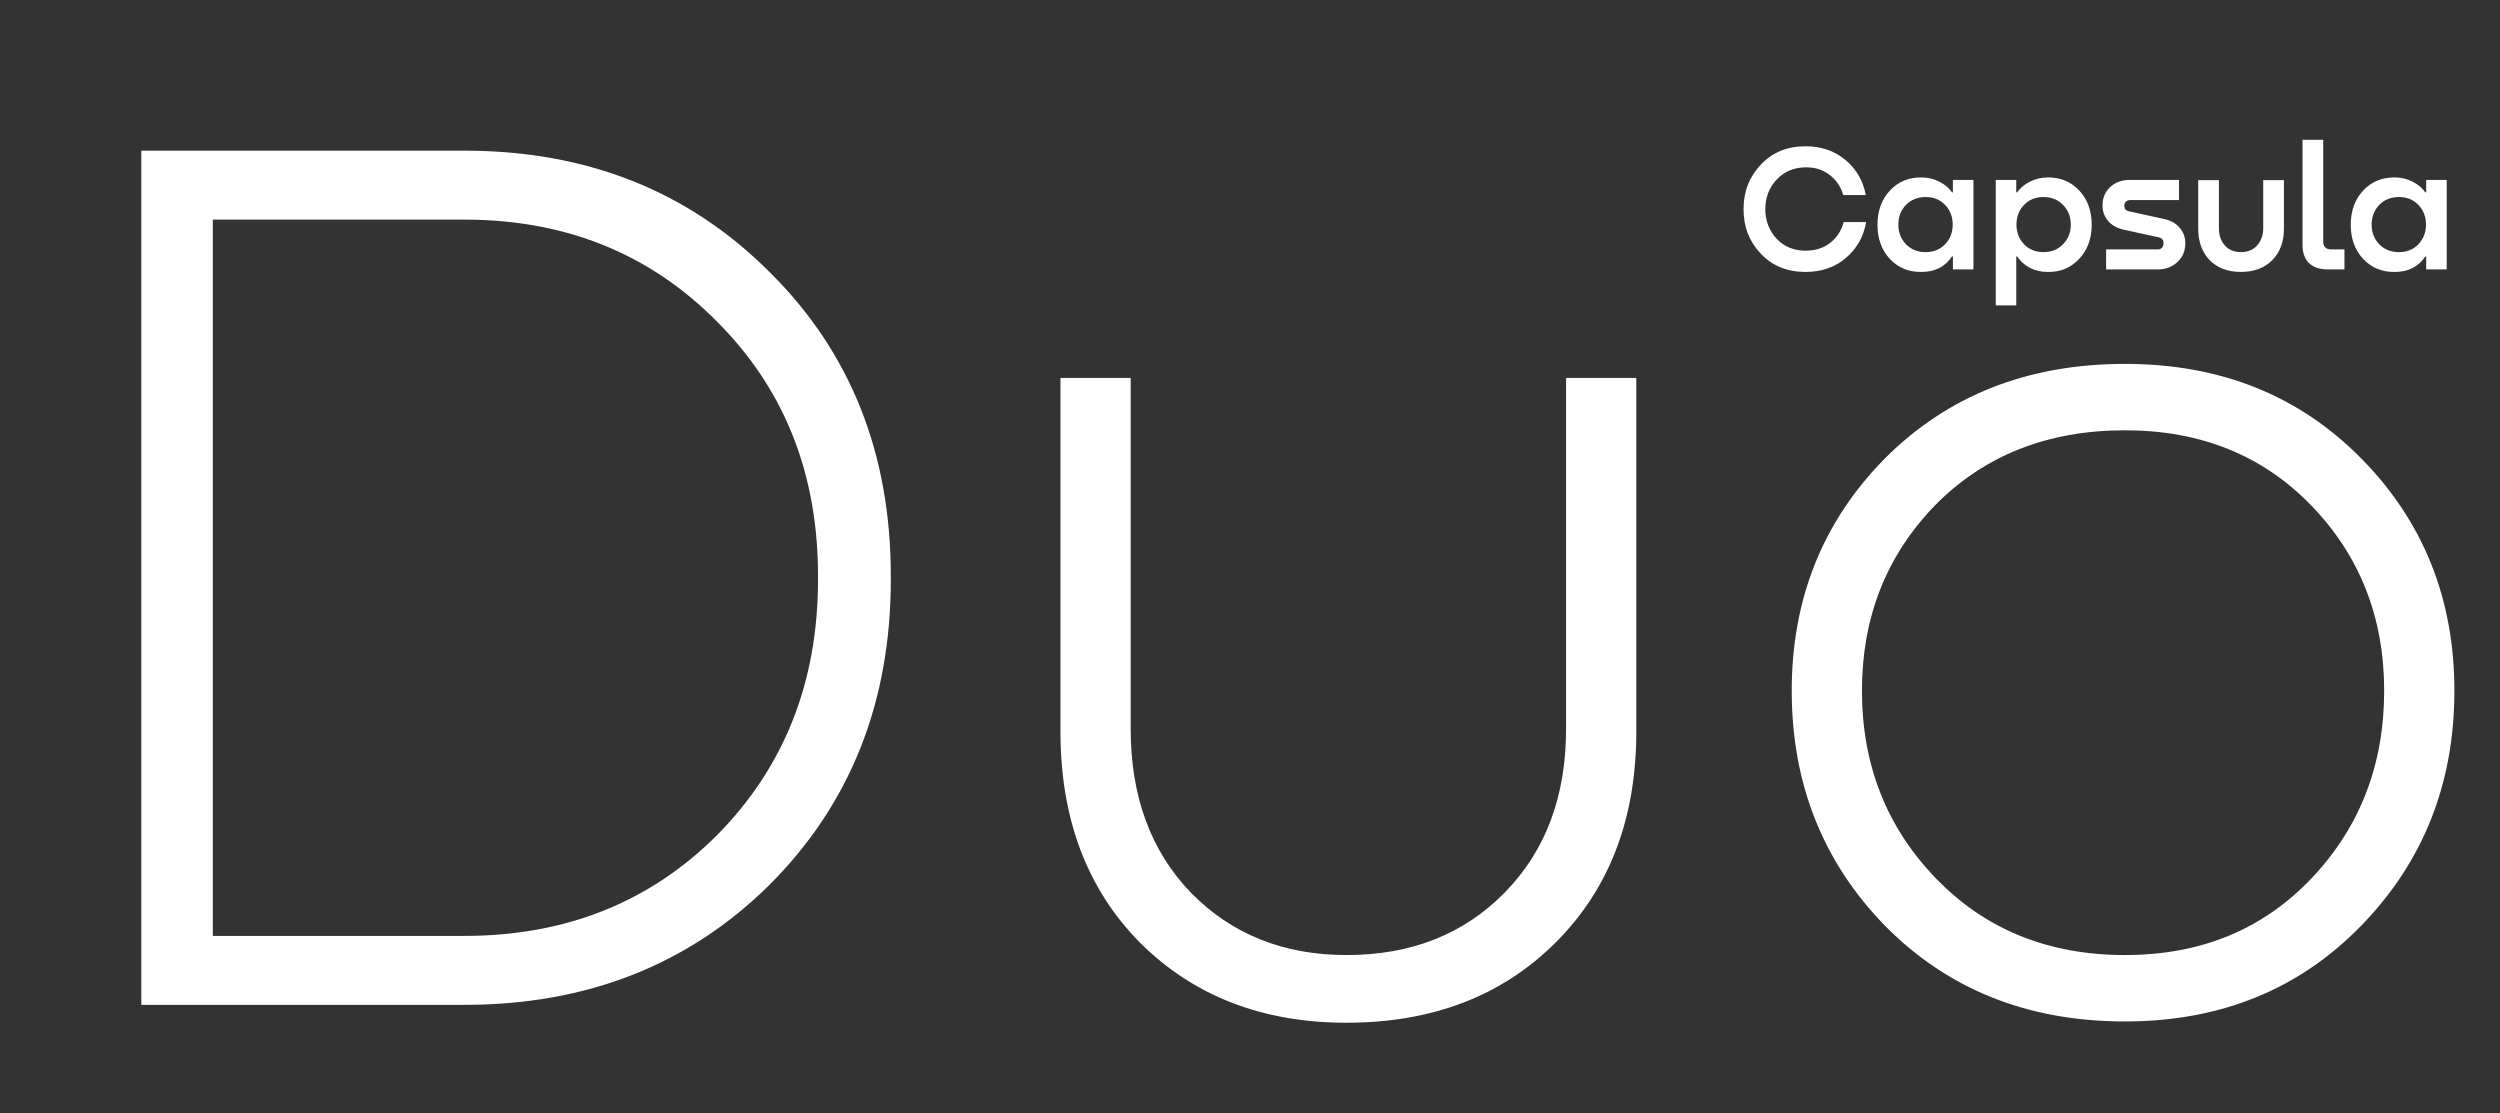 <?xml version="1.0" encoding="UTF-8"?> <svg xmlns="http://www.w3.org/2000/svg" width="1958" height="872" viewBox="0 0 1958 872" fill="none"><rect x="0" y="0" width="1958" height="872" fill="#333333" stroke="none"/><g clip-path="url(#clip0_5697_6)"><path d="M110.672 787V118H363.672C459.672 118 539.339 149.667 602.672 213C666.005 275.667 697.672 355 697.672 451V454C697.672 550 666.005 629.667 602.672 693C539.339 755.667 459.672 787 363.672 787H110.672ZM363.672 172H166.672V733H363.672C443.005 733 509.005 706.667 561.672 654C614.339 600.667 640.672 534 640.672 454V451C640.672 371 614.339 304.667 561.672 252C509.005 198.667 443.005 172 363.672 172ZM830.555 573V296H885.555V571C885.555 623.667 901.221 666.333 932.555 699C964.555 731.667 1005.22 748 1054.55 748C1105.22 748 1146.55 731.667 1178.55 699C1210.55 666.333 1226.55 623.667 1226.55 571V296H1281.55V573C1281.55 641 1260.55 696 1218.55 738C1176.55 780 1121.89 801 1054.55 801C988.555 801 934.555 780 892.555 738C851.221 696 830.555 641 830.555 573ZM1664.28 800C1588.28 800 1525.61 775 1476.28 725C1427.61 675 1403.28 613.667 1403.28 541C1403.28 469 1427.61 408.333 1476.28 359C1525.61 309.667 1588.28 285 1664.28 285C1738.95 285 1800.61 309.667 1849.28 359C1897.95 408.333 1922.28 469 1922.28 541C1922.28 613.667 1897.95 675 1849.28 725C1800.61 775 1738.95 800 1664.28 800ZM1664.28 748C1723.61 748 1772.28 728 1810.28 688C1848.28 648 1867.28 599 1867.28 541C1867.28 483.667 1848.28 435.333 1810.28 396C1772.28 356.667 1723.61 337 1664.28 337C1603.61 337 1553.95 356.667 1515.28 396C1477.28 435.333 1458.28 483.667 1458.28 541C1458.28 599 1477.61 648 1516.28 688C1554.95 728 1604.28 748 1664.28 748Z" fill="white"></path><path d="M1443.94 173.917H1461.56C1459.59 185.291 1454.32 194.644 1445.77 201.976C1437.22 209.308 1426.64 212.974 1414.05 212.974C1399.76 212.974 1388.1 208.227 1379.08 198.733C1370.05 189.239 1365.54 177.63 1365.54 163.906C1365.54 150.088 1370.05 138.432 1379.08 128.938C1388.1 119.35 1399.76 114.556 1414.05 114.556C1426.36 114.556 1436.79 118.128 1445.35 125.272C1453.9 132.416 1459.21 141.581 1461.28 152.767H1443.66C1441.78 146.281 1438.2 141.017 1432.94 136.975C1427.68 132.933 1421.42 130.959 1414.19 131.053C1404.88 131.147 1397.27 134.39 1391.34 140.782C1385.52 147.08 1382.6 154.741 1382.6 163.765C1382.6 172.789 1385.52 180.497 1391.34 186.889C1397.27 193.187 1404.88 196.336 1414.19 196.336C1421.8 196.336 1428.24 194.268 1433.5 190.132C1438.77 185.996 1442.25 180.591 1443.94 173.917ZM1529.51 150.652V140.923H1545.59V211H1529.51V200.848H1528.81C1523.45 208.932 1515.51 212.974 1504.98 212.974C1495.02 213.162 1486.74 209.778 1480.16 202.822C1473.68 195.866 1470.44 186.936 1470.44 176.032C1470.44 165.128 1473.68 156.198 1480.16 149.242C1486.65 142.286 1494.92 138.855 1504.98 138.949C1510.24 139.043 1514.9 140.171 1518.94 142.333C1523.08 144.401 1526.37 147.174 1528.81 150.652H1529.51ZM1508.22 197.464C1514.43 197.464 1519.5 195.396 1523.45 191.26C1527.4 187.03 1529.37 181.907 1529.37 175.891C1529.37 169.781 1527.4 164.658 1523.45 160.522C1519.5 156.386 1514.43 154.318 1508.22 154.318C1501.93 154.318 1496.76 156.386 1492.71 160.522C1488.77 164.658 1486.79 169.781 1486.79 175.891C1486.79 182.001 1488.77 187.124 1492.71 191.26C1496.76 195.396 1501.93 197.464 1508.22 197.464ZM1603.67 138.949C1613.73 138.855 1622 142.286 1628.49 149.242C1634.98 156.198 1638.22 165.128 1638.22 176.032C1638.22 186.936 1634.93 195.866 1628.35 202.822C1621.86 209.778 1613.64 213.162 1603.67 212.974C1598.5 212.974 1593.85 211.893 1589.72 209.731C1585.58 207.475 1582.29 204.514 1579.85 200.848H1579.14V239.2H1563.07V140.923H1579.14V150.652H1579.85C1582.29 147.174 1585.58 144.401 1589.72 142.333C1593.85 140.171 1598.5 139.043 1603.67 138.949ZM1600.43 197.464C1606.73 197.464 1611.85 195.396 1615.8 191.26C1619.84 187.124 1621.86 182.001 1621.86 175.891C1621.86 169.781 1619.84 164.658 1615.8 160.522C1611.85 156.386 1606.73 154.318 1600.43 154.318C1594.23 154.318 1589.15 156.386 1585.2 160.522C1581.26 164.658 1579.28 169.781 1579.28 175.891C1579.28 181.907 1581.26 187.03 1585.2 191.26C1589.15 195.396 1594.23 197.464 1600.43 197.464ZM1667.84 140.923H1706.61V156.715H1668.26C1666.95 156.715 1665.87 157.138 1665.02 157.984C1664.17 158.736 1663.75 159.77 1663.75 161.086C1663.75 163.53 1664.93 164.987 1667.28 165.457L1694.91 171.52C1699.99 172.554 1704.03 174.81 1707.04 178.288C1710.05 181.766 1711.55 185.855 1711.55 190.555C1711.55 196.477 1709.48 201.365 1705.35 205.219C1701.3 209.073 1696.23 211 1690.12 211H1649.51V195.349H1689.98C1691.29 195.349 1692.37 194.926 1693.22 194.08C1694.07 193.14 1694.49 191.965 1694.49 190.555C1694.49 188.017 1693.27 186.466 1690.82 185.902L1663.05 179.839C1658.06 178.711 1654.07 176.455 1651.06 173.071C1648.15 169.593 1646.69 165.551 1646.69 160.945C1646.69 155.117 1648.66 150.323 1652.61 146.563C1656.65 142.803 1661.73 140.923 1667.84 140.923ZM1721.65 179.134V141.064H1737.87V178.993C1737.87 184.257 1739.42 188.675 1742.52 192.247C1745.62 195.725 1749.8 197.464 1755.07 197.464C1760.43 197.464 1764.66 195.725 1767.76 192.247C1770.95 188.675 1772.55 184.257 1772.55 178.993V141.064H1788.77V179.134C1788.77 189.38 1785.71 197.605 1779.6 203.809C1773.49 209.919 1765.31 212.974 1755.07 212.974C1744.92 212.974 1736.79 209.919 1730.68 203.809C1724.66 197.605 1721.65 189.38 1721.65 179.134ZM1803.33 191.824V109.48H1819.54V189.145C1819.54 193.281 1821.66 195.349 1825.89 195.349H1836.18V211H1823.07C1816.77 211 1811.88 209.355 1808.4 206.065C1805.02 202.681 1803.33 197.934 1803.33 191.824ZM1900.19 150.652V140.923H1916.26V211H1900.19V200.848H1899.49C1894.13 208.932 1886.18 212.974 1875.66 212.974C1865.69 213.162 1857.42 209.778 1850.84 202.822C1844.35 195.866 1841.11 186.936 1841.11 176.032C1841.11 165.128 1844.35 156.198 1850.84 149.242C1857.33 142.286 1865.6 138.855 1875.66 138.949C1880.92 139.043 1885.57 140.171 1889.62 142.333C1893.75 144.401 1897.04 147.174 1899.49 150.652H1900.19ZM1878.9 197.464C1885.1 197.464 1890.18 195.396 1894.13 191.26C1898.08 187.03 1900.05 181.907 1900.05 175.891C1900.05 169.781 1898.08 164.658 1894.13 160.522C1890.18 156.386 1885.1 154.318 1878.9 154.318C1872.6 154.318 1867.43 156.386 1863.39 160.522C1859.44 164.658 1857.47 169.781 1857.47 175.891C1857.47 182.001 1859.44 187.124 1863.39 191.26C1867.43 195.396 1872.6 197.464 1878.9 197.464Z" fill="white"></path></g><defs><clipPath id="clip0_5697_6"><rect width="1958" height="872" fill="white"></rect></clipPath></defs></svg> 